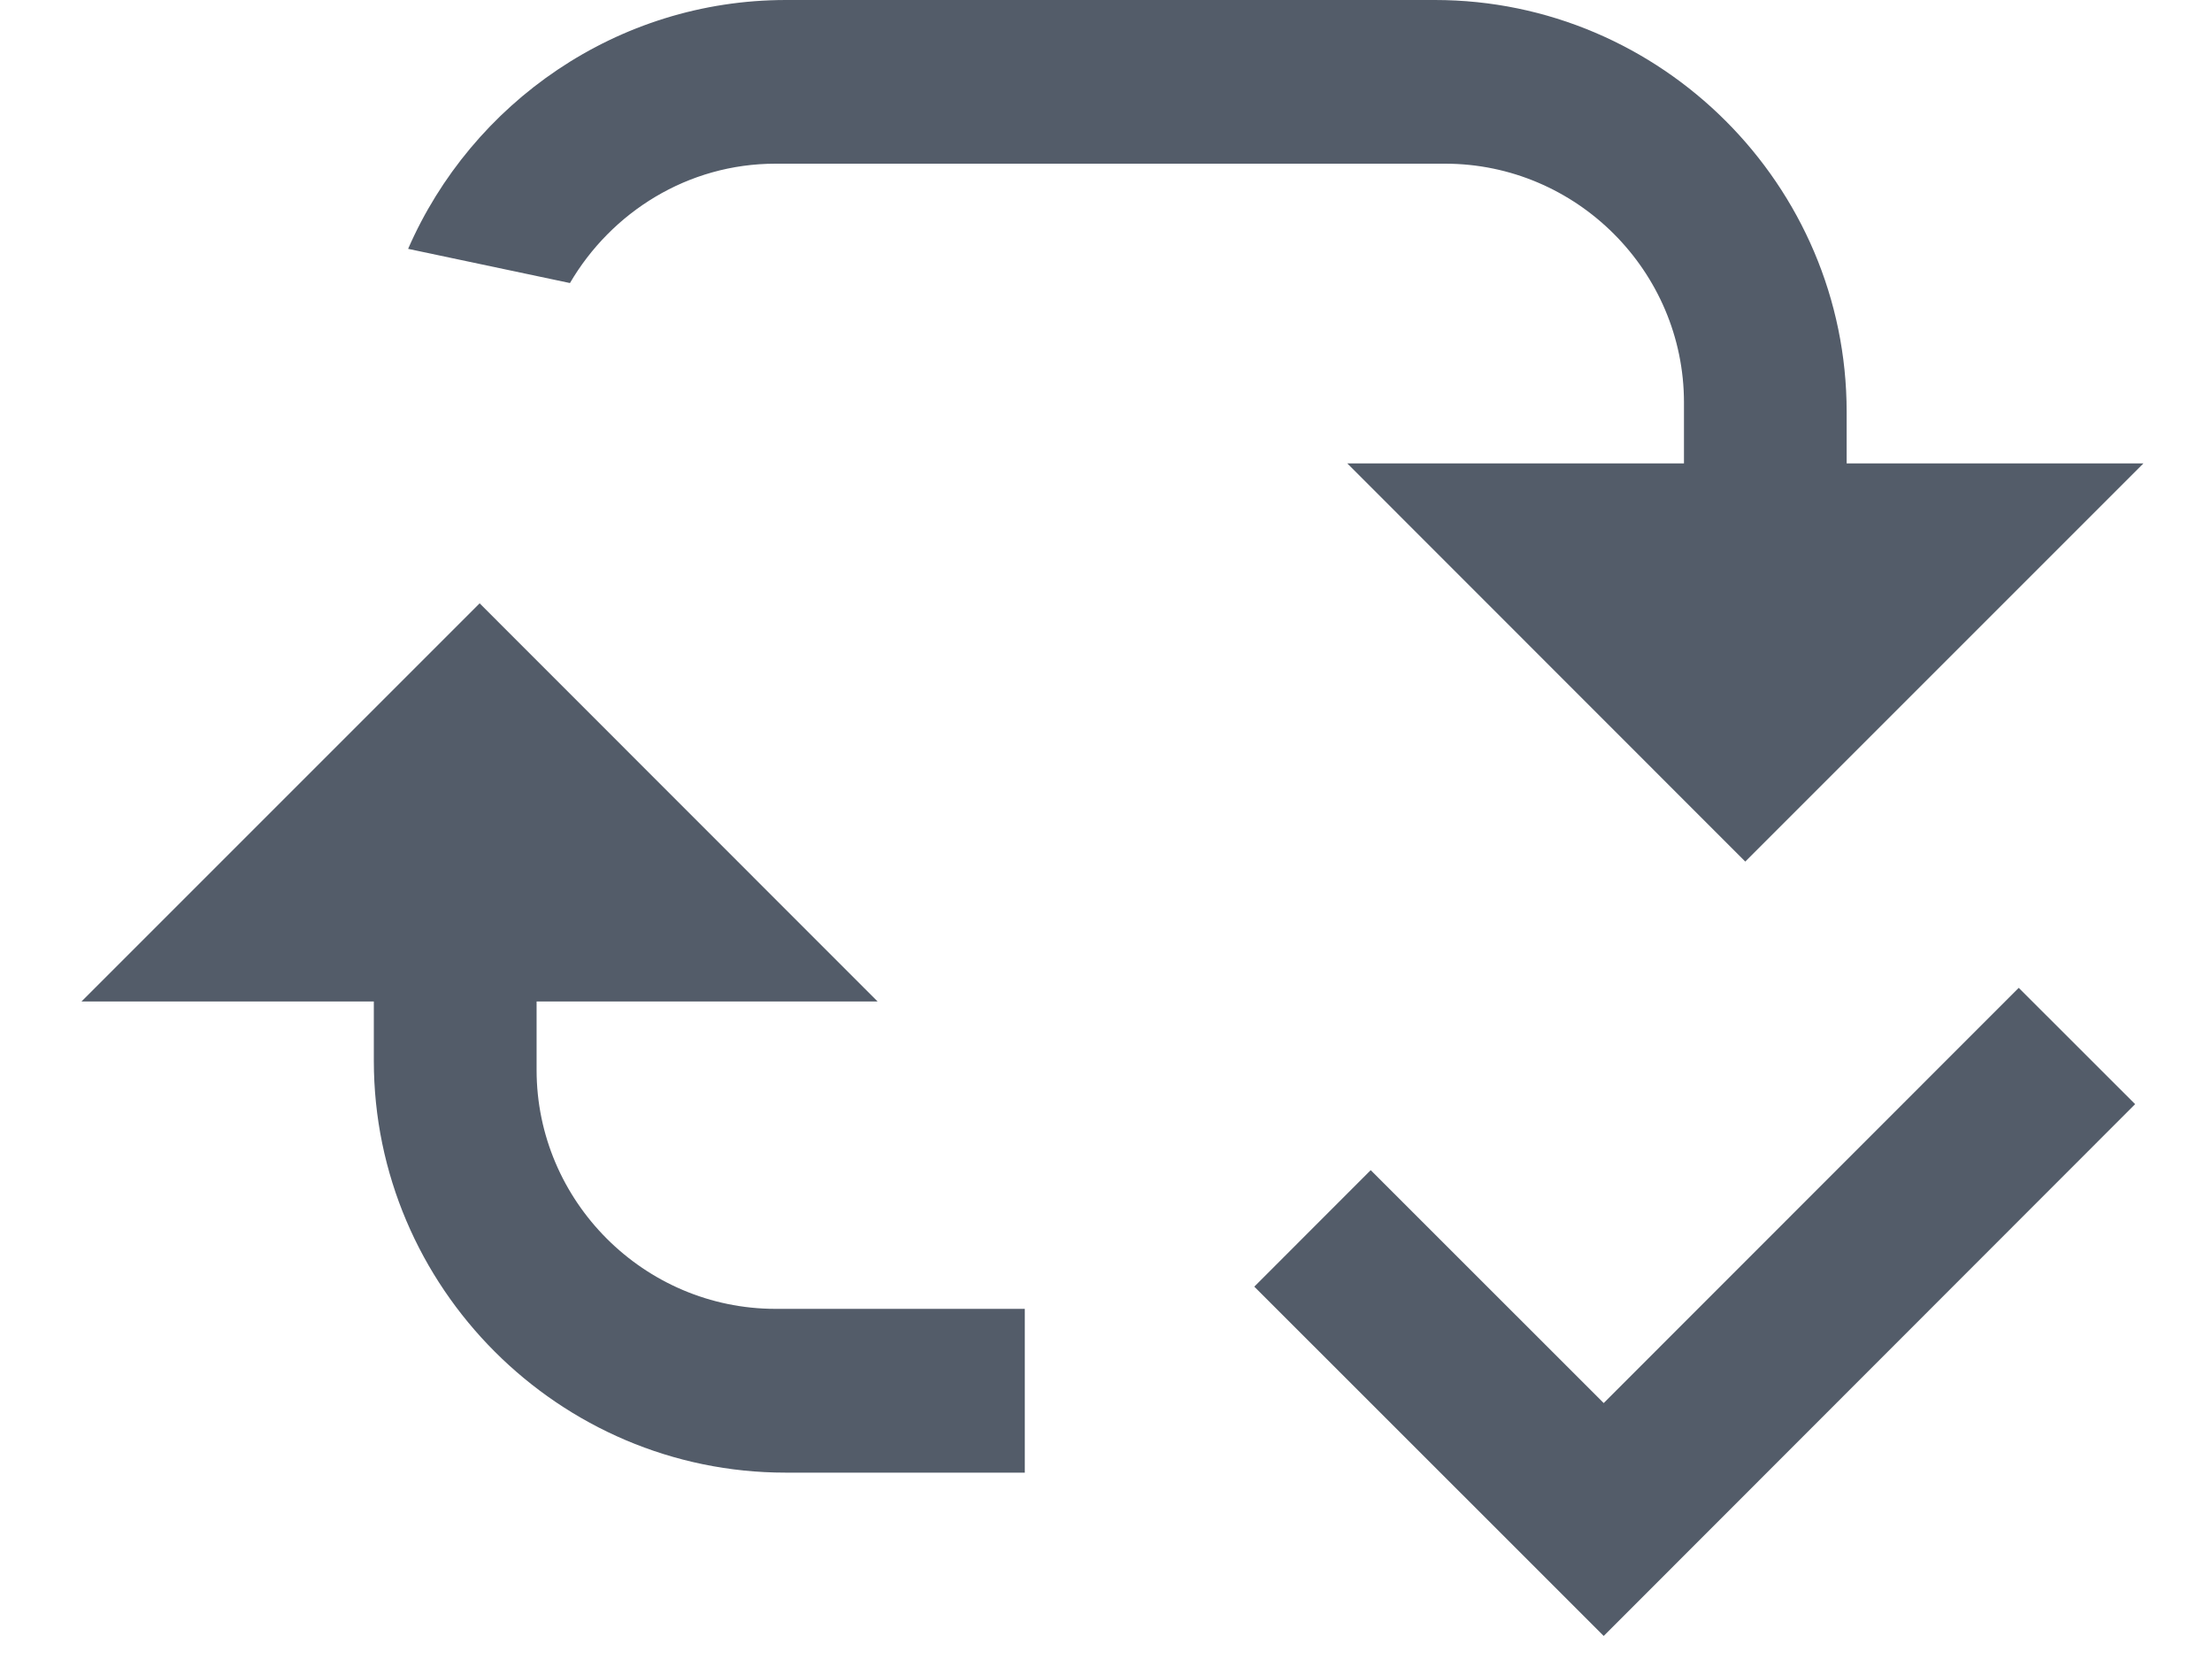 <svg xmlns="http://www.w3.org/2000/svg" width="24" height="18" viewBox="0 0 24 18"><g fill="#535C69" fill-rule="evenodd"><path d="M11.12 15.978H8.524c-2.458 0-4.468-2.01-4.468-4.47v-.642H.884l4.32-4.32 4.318 4.32h-3.7v.743c0 1.425 1.167 2.592 2.593 2.592h2.704v1.776zM8.414 1.776c-.952 0-1.78.526-2.23 1.295L4.428 2.7c.69-1.584 2.27-2.7 4.1-2.7h7.04c2.458 0 4.468 2.01 4.468 4.468v.56h3.22l-4.32 4.32-4.318-4.32h3.653v-.66c0-1.426-1.166-2.592-2.592-2.592H8.415zM17.4 15.223l-2.528-2.527-1.263 1.264 2.526 2.525L17.4 17.75l5.766-5.77-1.263-1.262"/></g></svg>